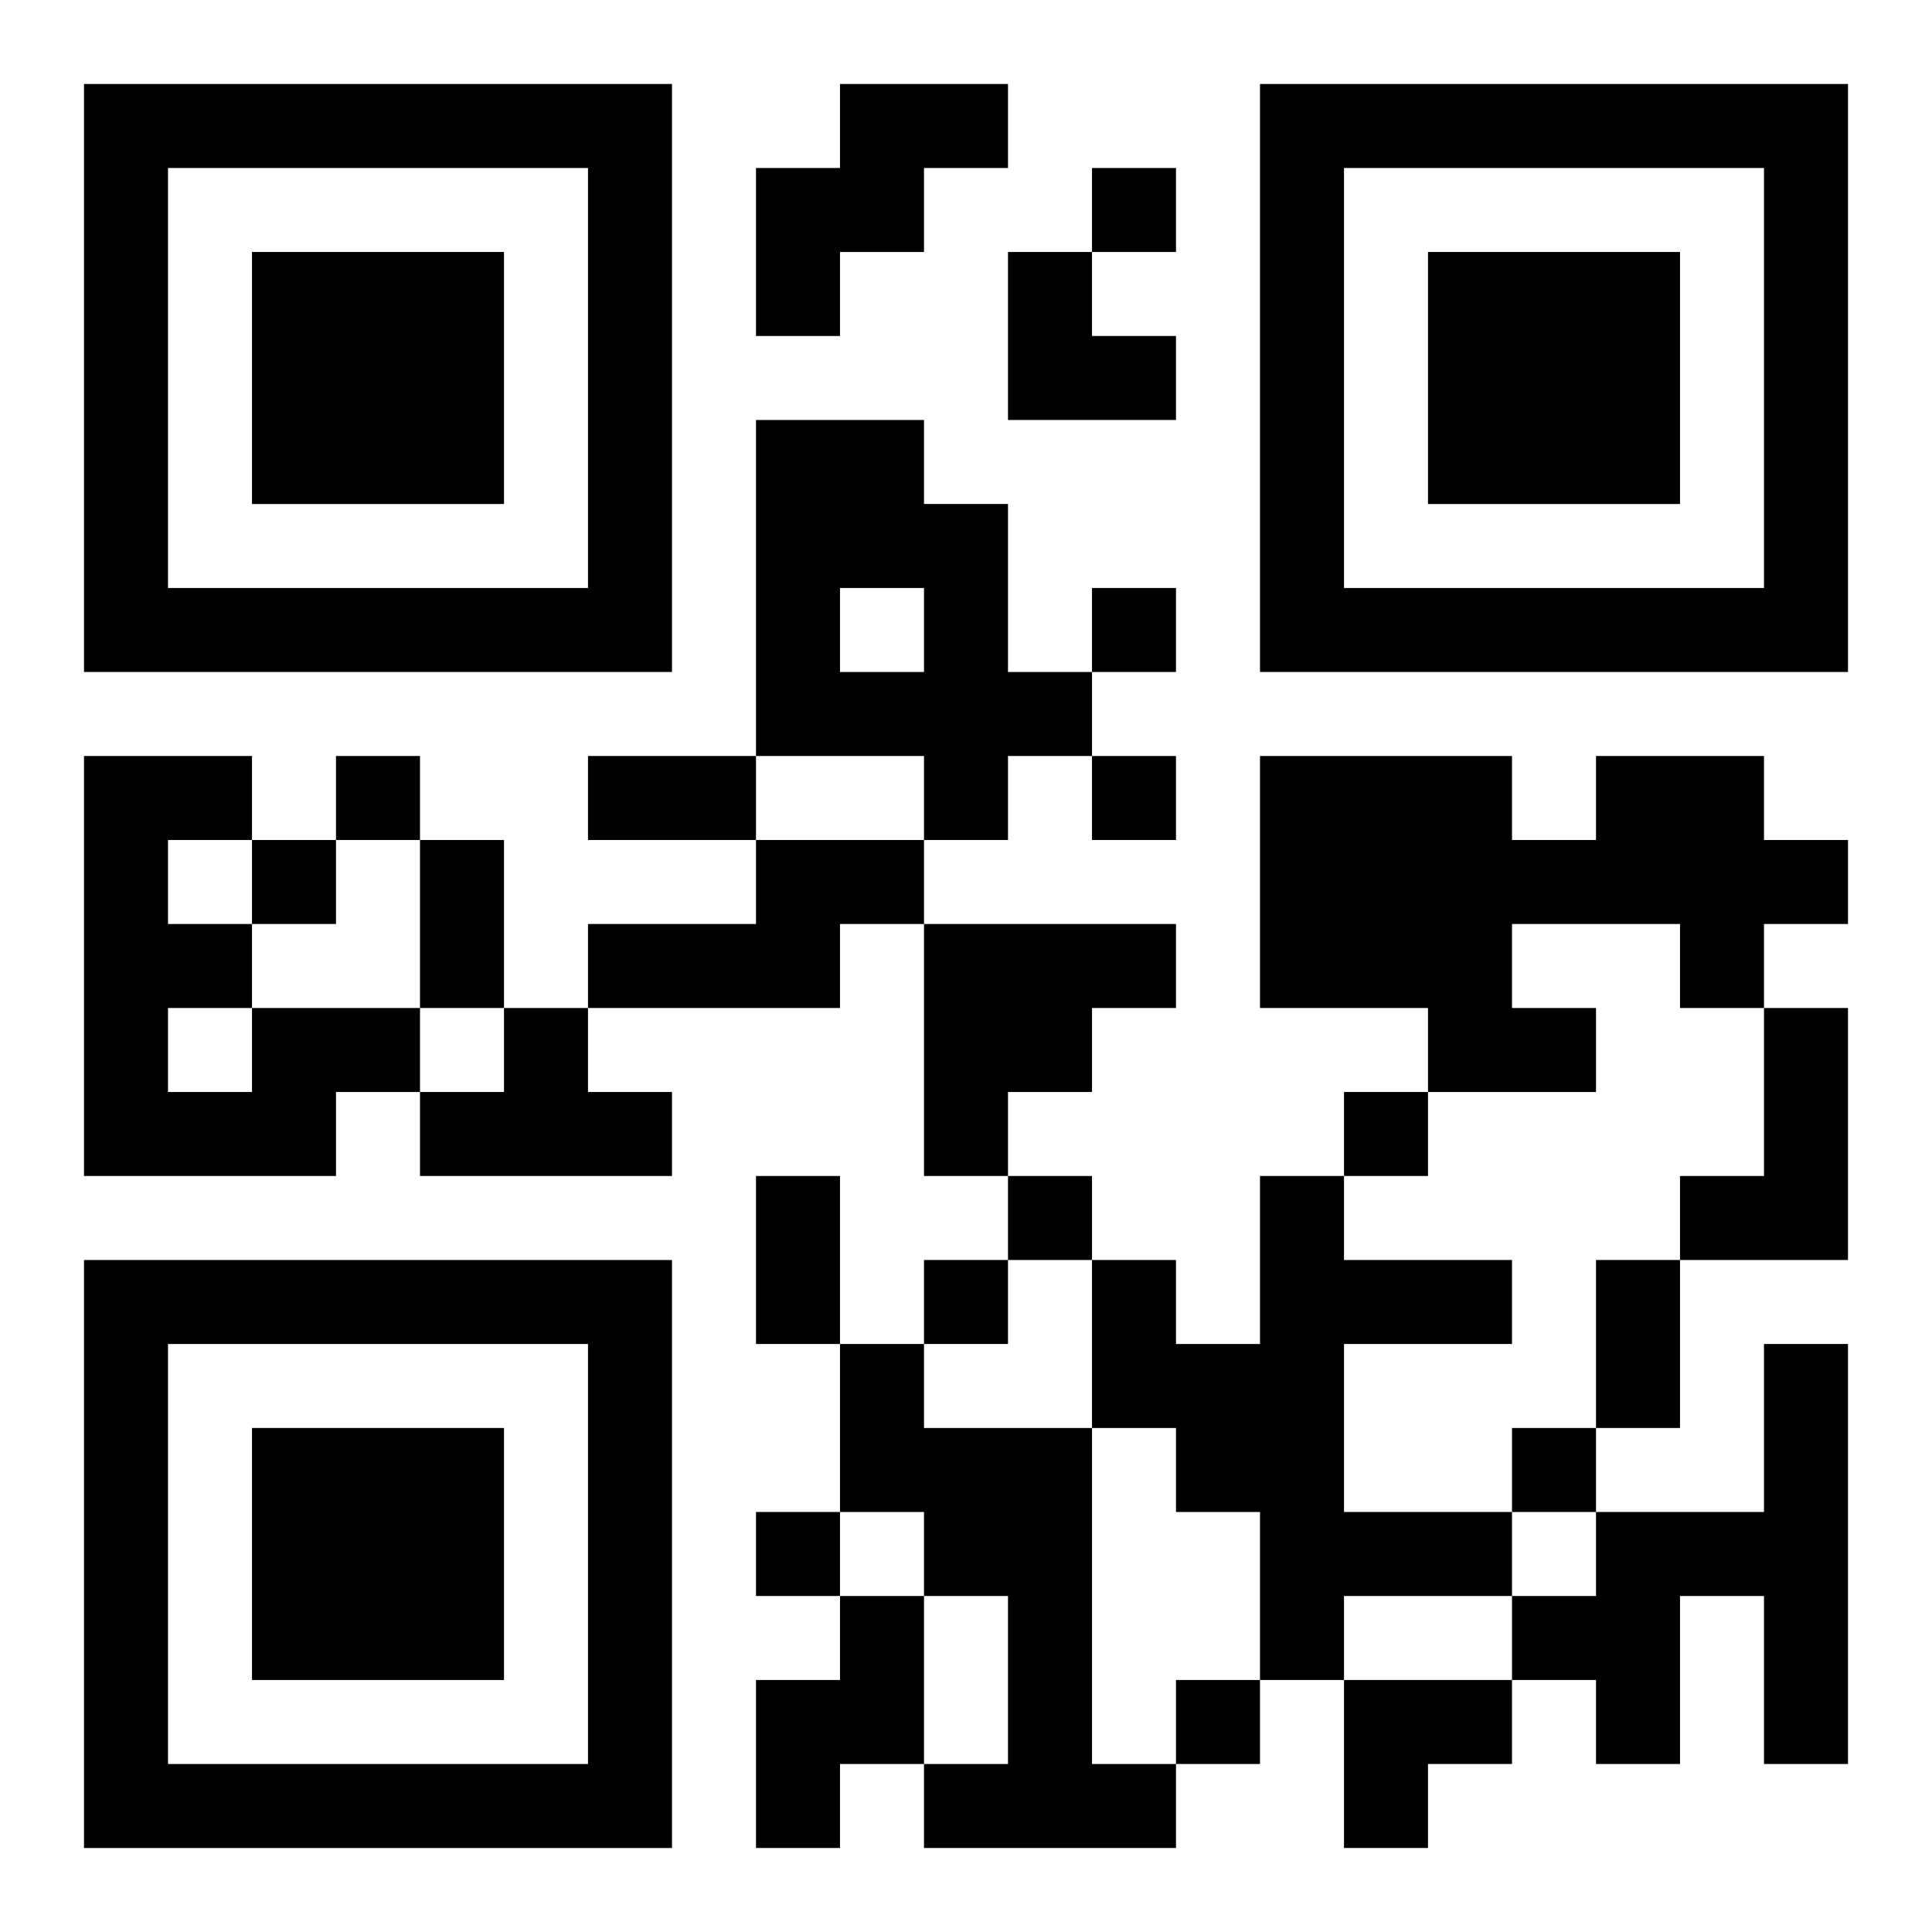 <?xml version="1.0" encoding="UTF-8"?>
<svg width="250" height="250" baseProfile="full" version="1.1" viewBox="-1 -1 23 23" xmlns="http://www.w3.org/2000/svg" xmlns:xlink="http://www.w3.org/1999/xlink"><symbol id="a"><path d="m0 7v7h7v-7h-7zm1 1h5v5h-5v-5zm1 1v3h3v-3h-3z"/></symbol><use y="-7" xlink:href="#a"/><use y="7" xlink:href="#a"/><use x="14" y="-7" xlink:href="#a"/><path d="m9 0h2v1h-1v1h-1v1h-1v-2h1v-1m-1 4h2v1h1v2h1v1h-1v1h-1v-1h-2v-4m1 2v1h1v-1h-1m9 2h2v1h1v1h-1v1h-1v-1h-2v1h1v1h-2v-1h-2v-3h3v1h1v-1m-10 1h2v1h-1v1h-3v-1h2v-1m2 1h3v1h-1v1h-1v1h-1v-3m-8 1h2v1h-1v1h-3v-5h2v1h-1v1h1v1m-1 0v1h1v-1h-1m4 0h1v1h1v1h-3v-1h1v-1m15 0h1v3h-2v-1h1v-2m-6 2h1v1h2v1h-2v2h2v1h-2v1h-1v-2h-1v-1h-1v-2h1v1h1v-2m-5 2h1v1h2v4h1v1h-3v-1h1v-2h-1v-1h-1v-2m11 0h1v5h-1v-2h-1v2h-1v-1h-1v-1h1v-1h2v-2m-11 3h1v2h-1v1h-1v-2h1v-1m3-17v1h1v-1h-1m0 5v1h1v-1h-1m-9 2v1h1v-1h-1m9 0v1h1v-1h-1m-10 1v1h1v-1h-1m13 3v1h1v-1h-1m-4 1v1h1v-1h-1m-1 1v1h1v-1h-1m7 2v1h1v-1h-1m-9 1v1h1v-1h-1m5 2v1h1v-1h-1m-7-11h2v1h-2v-1m-2 1h1v2h-1v-2m4 4h1v2h-1v-2m10 1h1v2h-1v-2m-7-12h1v1h1v1h-2zm4 17h2v1h-1v1h-1z"/></svg>
